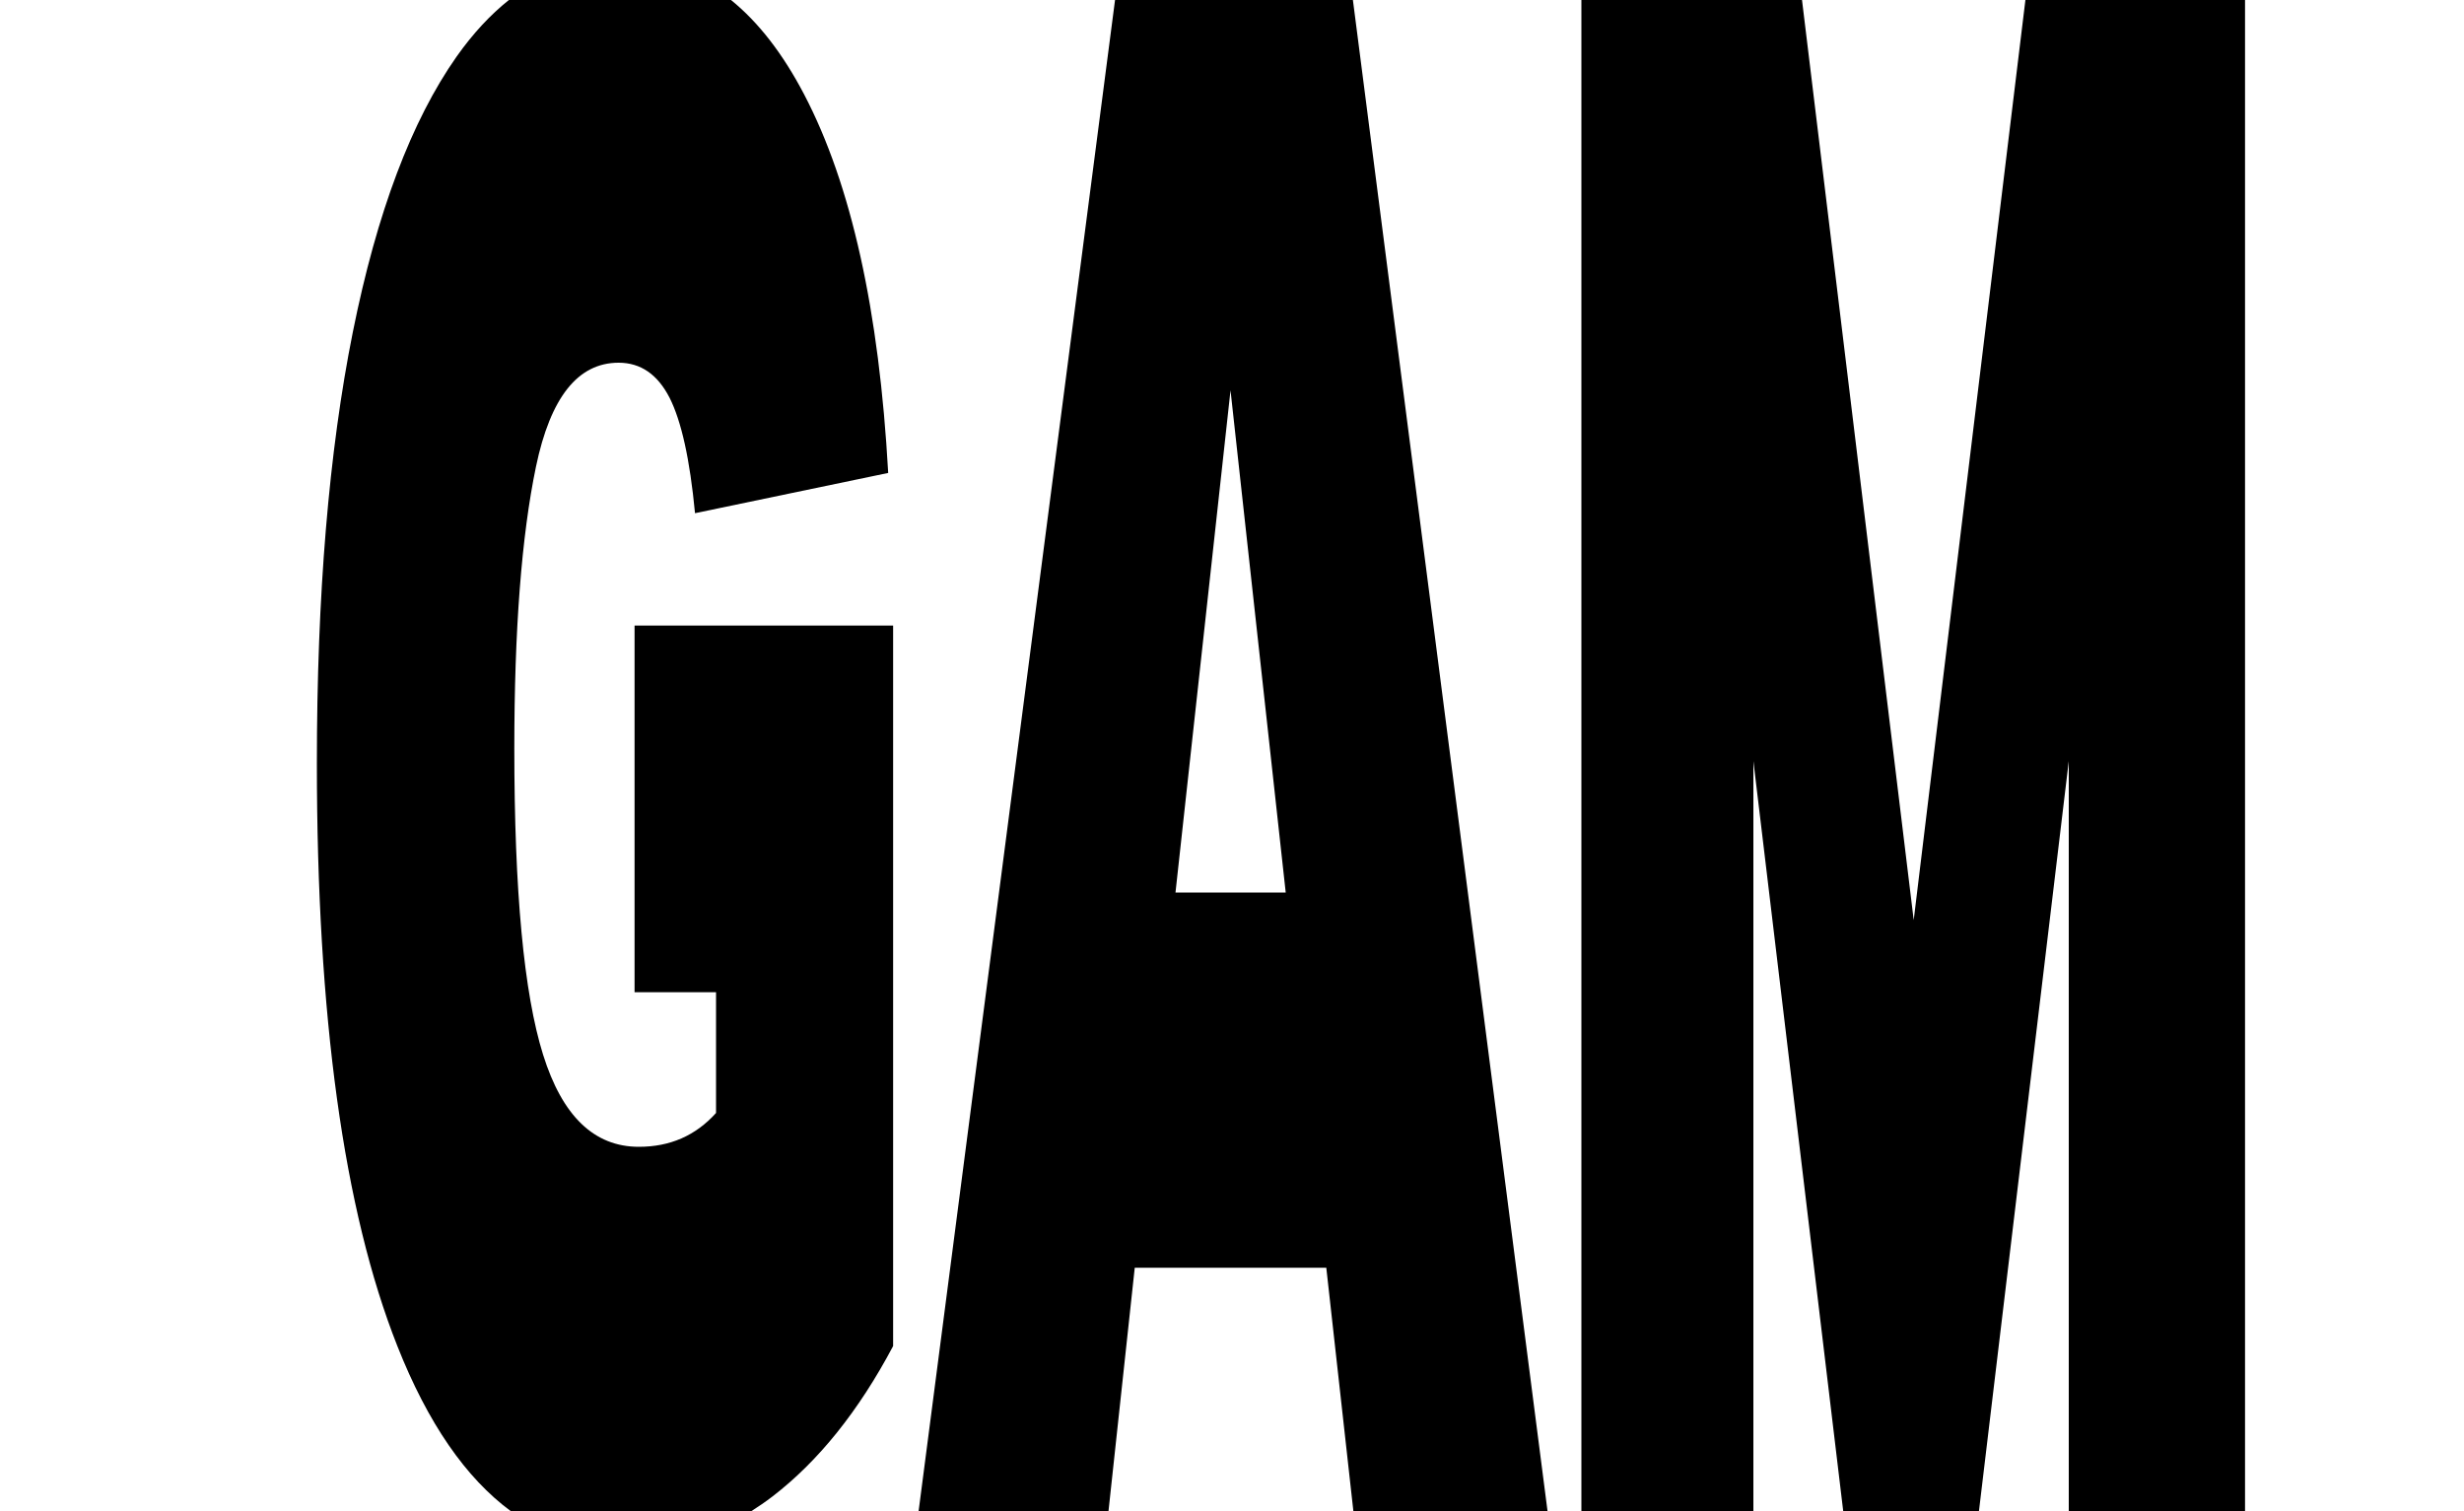 <svg viewBox="0 0 150 92" fill="none" xmlns="http://www.w3.org/2000/svg"><g clip-path="url(#clip0_1241_16824_vcs_gam)"><path d="M38.64 60.4H43.59V67.75C42.35 69.13 40.79 69.81 38.89 69.81C36.17 69.81 34.23 67.94 33.06 64.2C31.89 60.46 31.31 54.25 31.31 45.56C31.31 38.34 31.75 32.62 32.63 28.4C33.51 24.19 35.18 22.08 37.66 22.08C39 22.08 40.03 22.79 40.76 24.21C41.48 25.63 42 27.97 42.31 31.24L54.07 28.79C53.52 18.9 51.82 11.23 48.96 5.76C47.66 3.27 46.17 1.35 44.5 0H30.98C29.85 0.9 28.79 2.04 27.8 3.44C25.05 7.35 22.94 12.94 21.48 20.21C20.02 27.48 19.29 36.23 19.29 46.46C19.29 61.86 20.92 73.68 24.19 81.94C26.04 86.62 28.35 89.97 31.11 92H45.72C46.16 91.72 46.59 91.43 47.02 91.1C49.82 88.95 52.27 85.9 54.37 81.94V38.08H38.63V60.4H38.64ZM123.3 0L116.5 56.01L109.7 0H96.27V92H106.74V46.33L112.21 92H120.47L125.94 46.33V92H136.67V0H123.29H123.3ZM67.88 0L55.92 92H67.48L69.08 77.17H80.74L82.39 92H94.21L82.36 0H67.88ZM71.56 54.33L74.91 23.76L78.27 54.33H71.56Z" fill="currentColor"></path></g><defs><clipPath id="clip0_1241_16824_gam"><rect width="150" height="92" fill="white"></rect></clipPath></defs></svg>